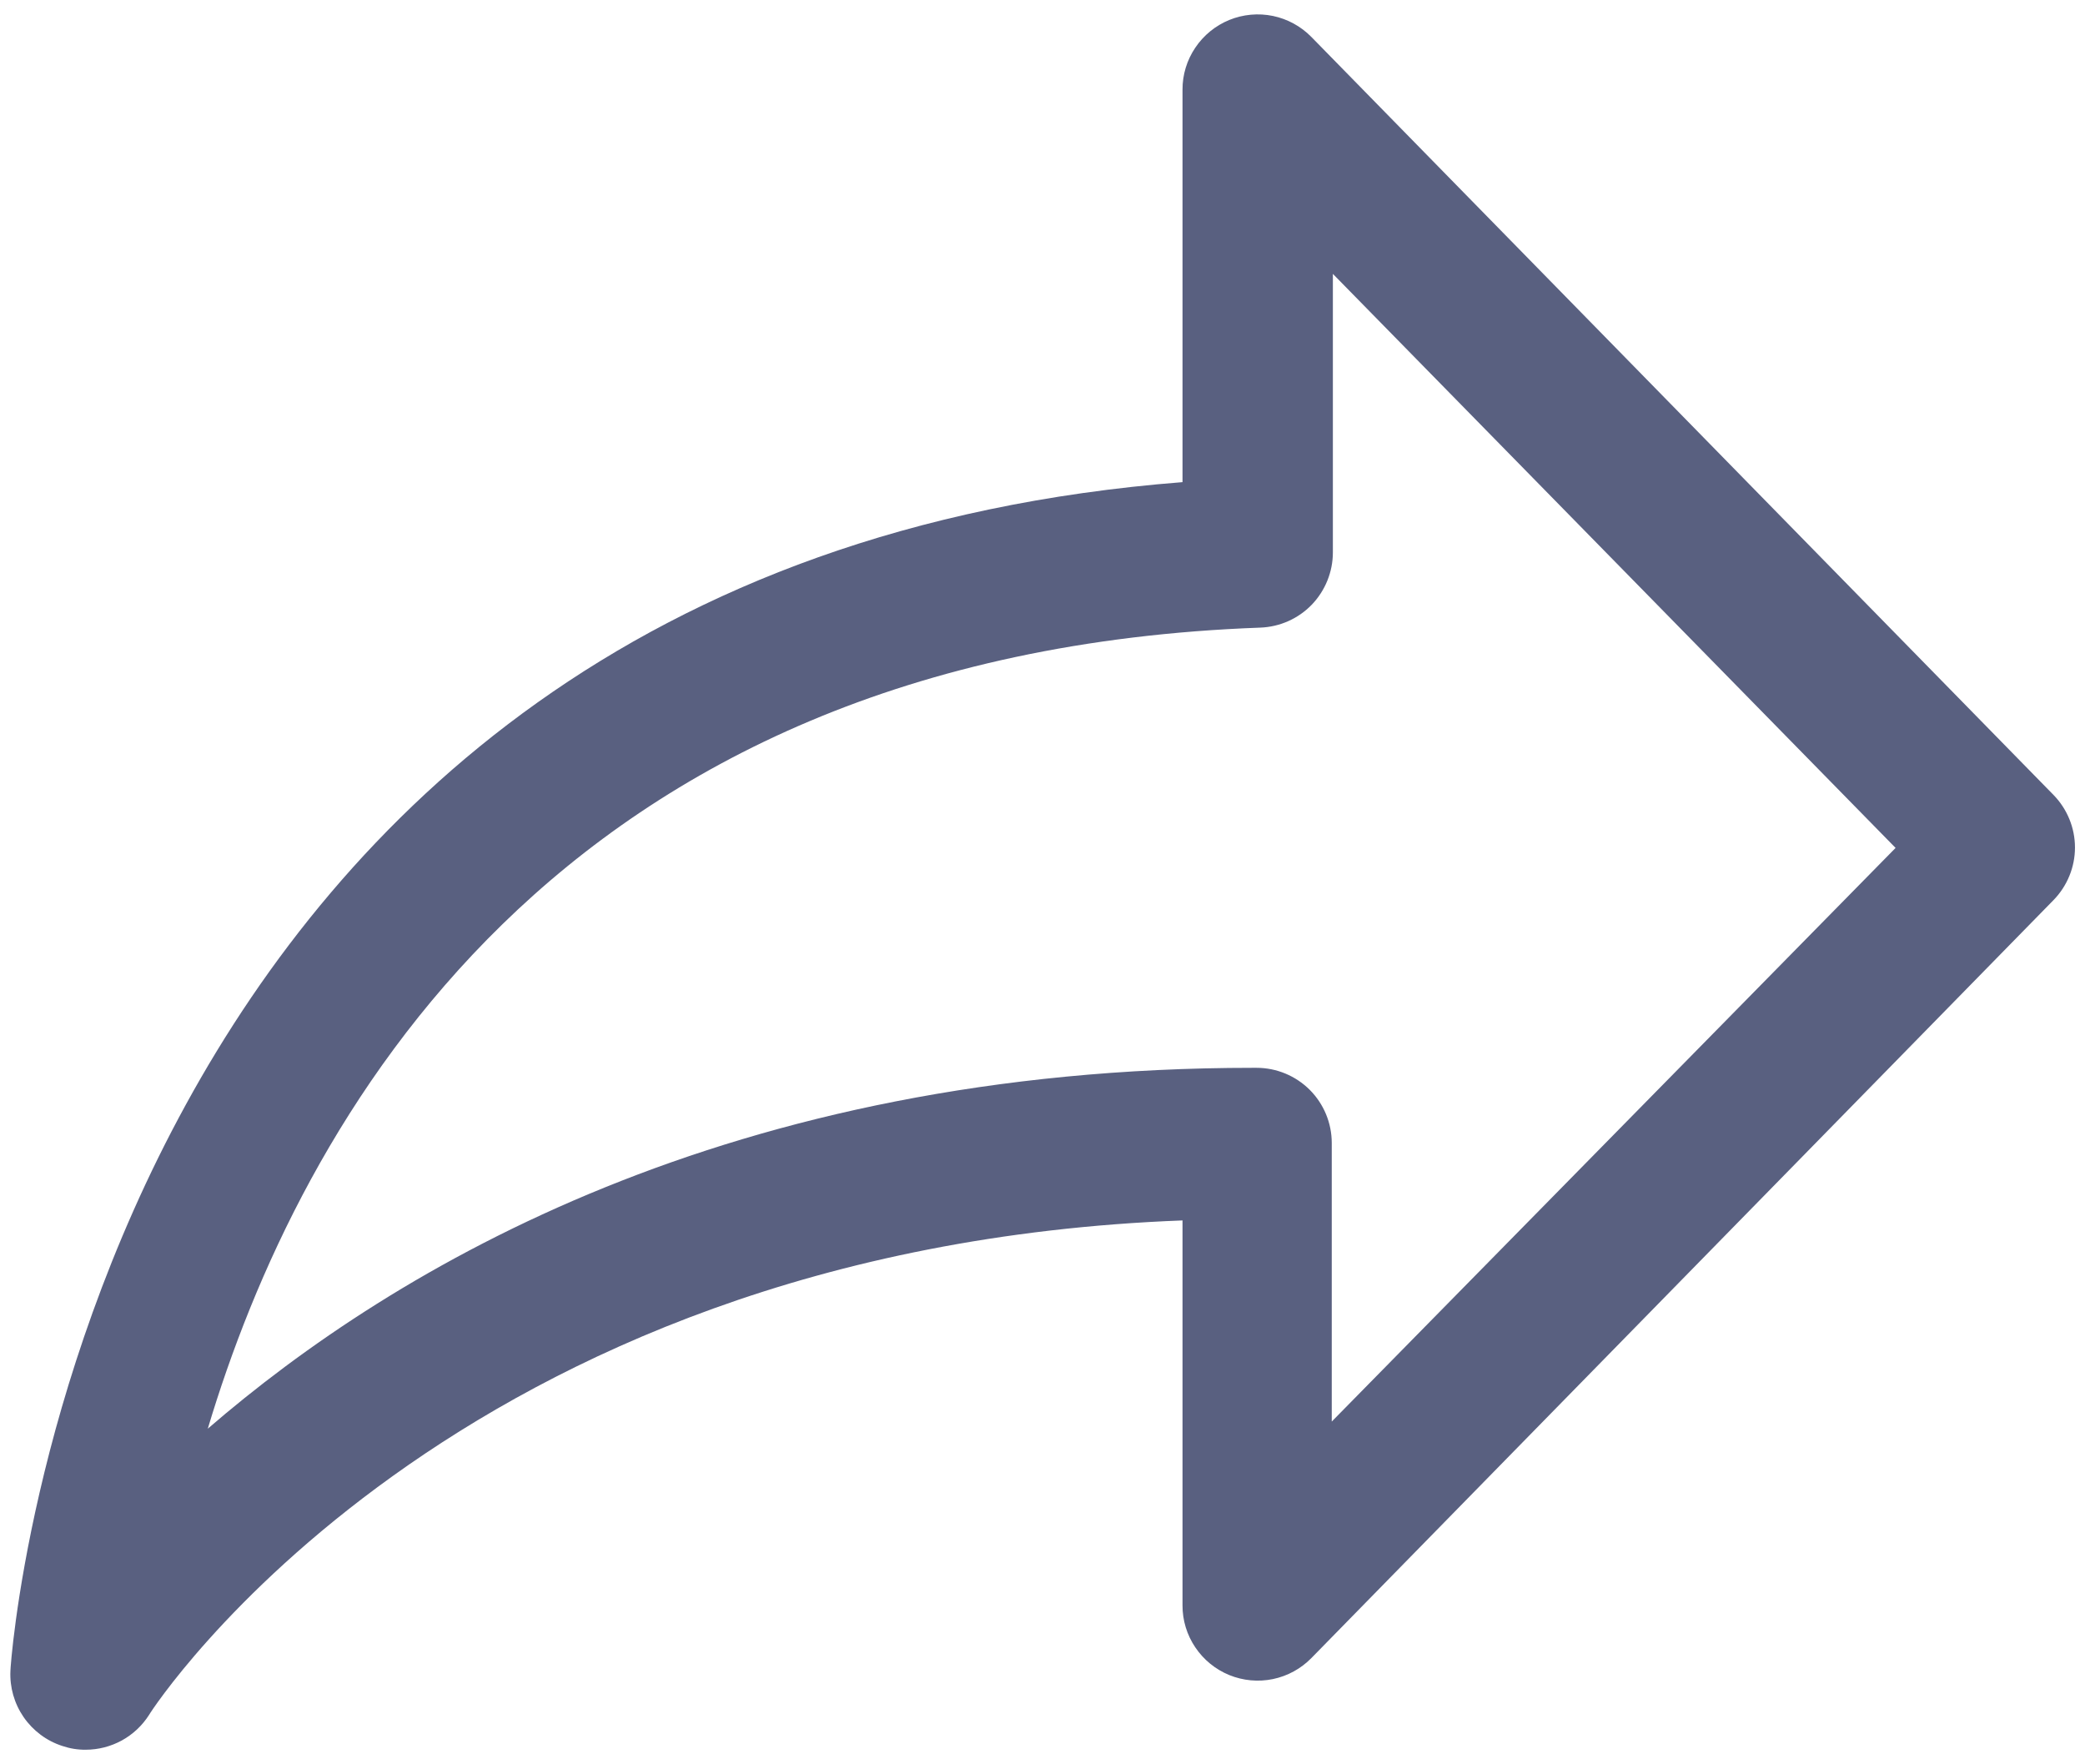 <svg width="26" height="22" viewBox="0 0 26 22" fill="none" xmlns="http://www.w3.org/2000/svg">
<path d="M1.068 21.818C0.969 21.819 0.871 21.803 0.777 21.771C0.581 21.708 0.412 21.581 0.295 21.412C0.178 21.242 0.12 21.039 0.13 20.834C0.13 20.693 1.096 7.081 14.746 6.012V1.118C14.745 0.932 14.801 0.749 14.905 0.595C15.009 0.44 15.156 0.32 15.329 0.249C15.501 0.179 15.691 0.161 15.874 0.199C16.056 0.237 16.223 0.328 16.354 0.462L25.607 9.912C25.778 10.087 25.875 10.323 25.875 10.568C25.875 10.813 25.778 11.049 25.607 11.224L16.354 20.674C16.223 20.808 16.056 20.899 15.874 20.937C15.691 20.975 15.501 20.957 15.329 20.887C15.156 20.816 15.009 20.696 14.905 20.541C14.801 20.387 14.745 20.204 14.746 20.018V15.218C5.633 15.565 1.897 21.312 1.86 21.382C1.775 21.516 1.658 21.626 1.52 21.702C1.381 21.778 1.226 21.818 1.068 21.818ZM16.621 3.415V6.888C16.621 7.131 16.526 7.365 16.358 7.54C16.189 7.715 15.959 7.817 15.716 7.826C6.885 8.149 3.725 14.032 2.591 17.815C4.935 15.79 9.111 13.315 15.627 13.315H15.669C15.918 13.315 16.156 13.414 16.332 13.589C16.508 13.765 16.607 14.004 16.607 14.252V17.726L23.638 10.573L16.621 3.415Z" fill="#596080"/>
</svg>
